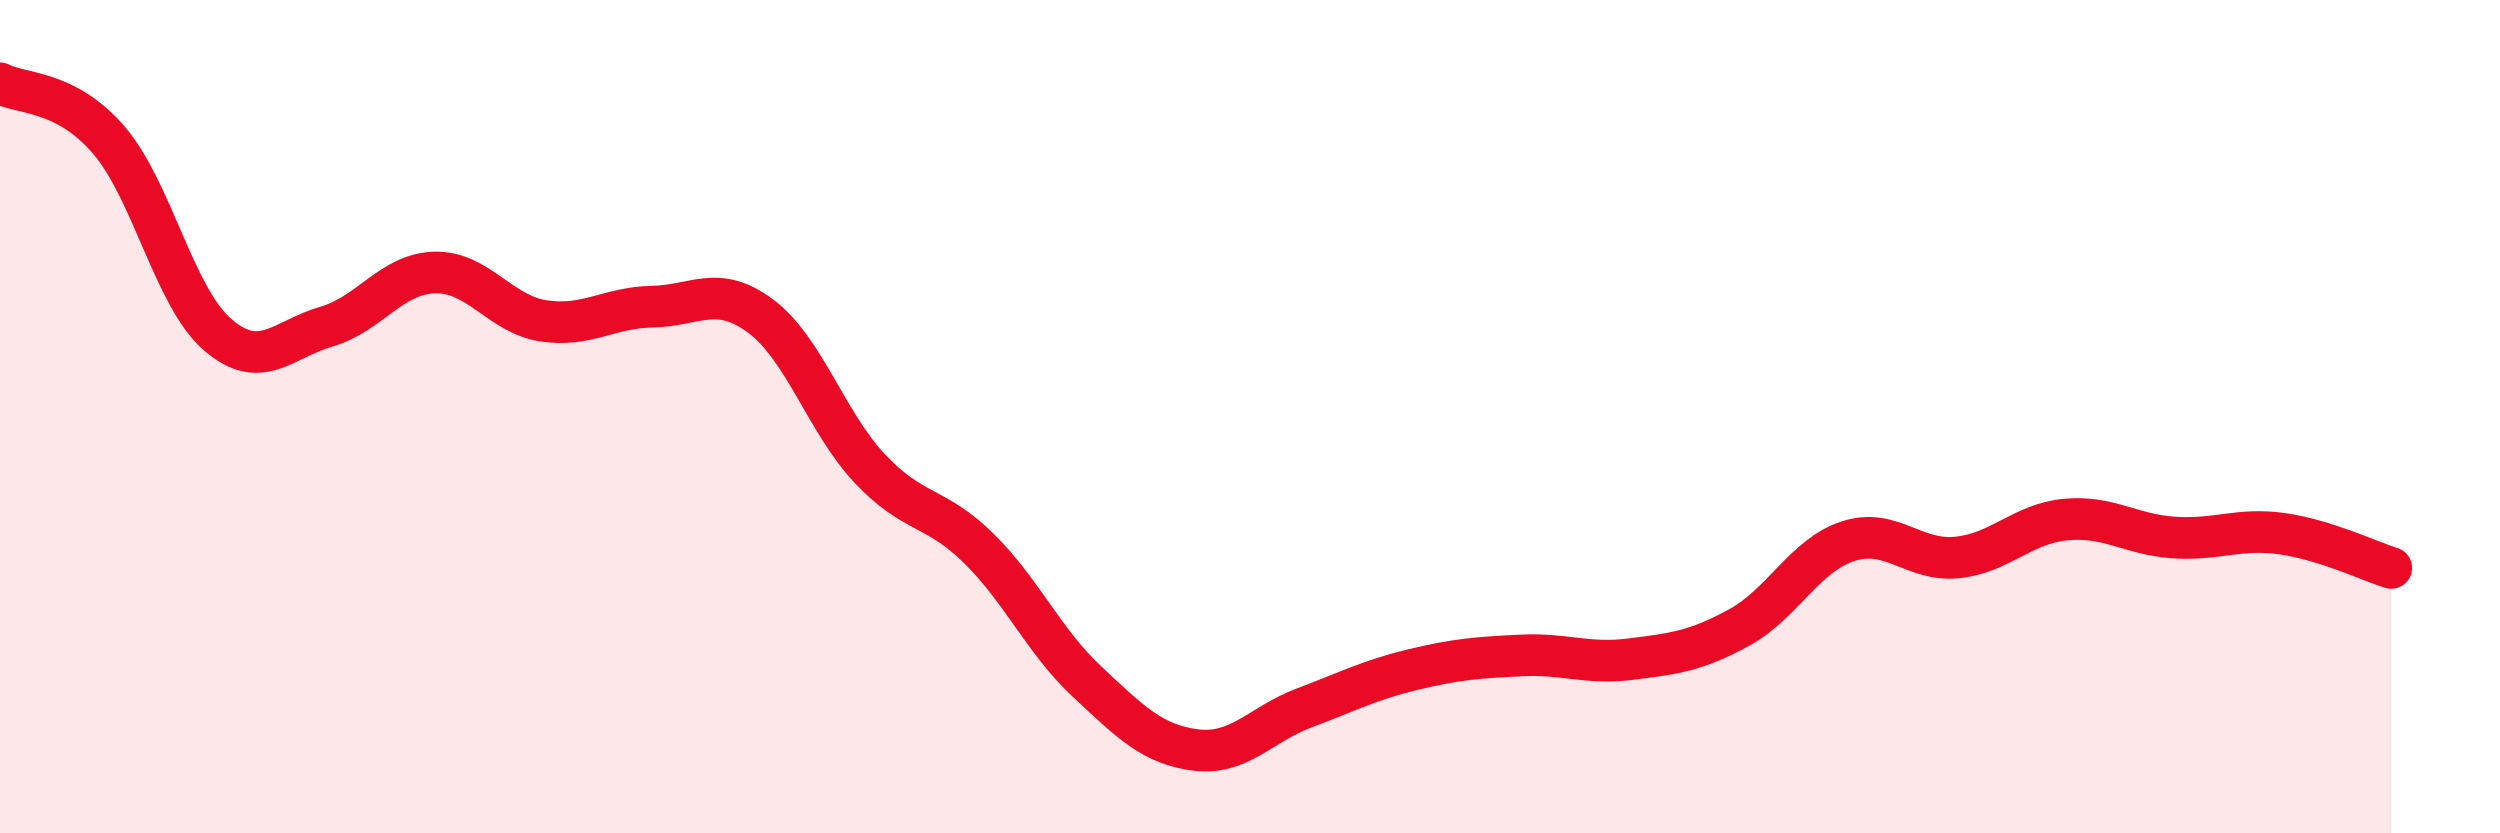 
    <svg width="60" height="20" viewBox="0 0 60 20" xmlns="http://www.w3.org/2000/svg">
      <path
        d="M 0,2 C 0.52,2.27 1.57,2.15 2.61,3.36 C 3.65,4.57 4.18,7.13 5.22,8.03 C 6.26,8.93 6.79,8.14 7.83,7.84 C 8.87,7.54 9.39,6.57 10.43,6.54 C 11.47,6.51 12,7.54 13.04,7.7 C 14.08,7.86 14.61,7.38 15.65,7.36 C 16.69,7.34 17.22,6.81 18.26,7.59 C 19.3,8.37 19.83,10.13 20.87,11.24 C 21.91,12.35 22.44,12.13 23.48,13.15 C 24.52,14.17 25.05,15.39 26.09,16.36 C 27.13,17.33 27.66,17.87 28.7,18 C 29.74,18.13 30.26,17.38 31.3,16.99 C 32.34,16.6 32.87,16.32 33.91,16.07 C 34.95,15.82 35.48,15.78 36.52,15.73 C 37.56,15.68 38.09,15.95 39.13,15.82 C 40.17,15.69 40.7,15.63 41.74,15.06 C 42.78,14.49 43.31,13.33 44.35,12.99 C 45.39,12.65 45.92,13.48 46.96,13.38 C 48,13.28 48.53,12.57 49.57,12.47 C 50.61,12.37 51.13,12.83 52.17,12.9 C 53.21,12.97 53.74,12.66 54.78,12.81 C 55.82,12.96 56.87,13.47 57.39,13.63L57.39 20L0 20Z"
        fill="#EB0A25"
        opacity="0.1"
        stroke-linecap="round"
        stroke-linejoin="round"
      />
      <path
        d="M 0,2 C 0.52,2.27 1.57,2.15 2.61,3.36 C 3.65,4.57 4.18,7.13 5.22,8.03 C 6.26,8.93 6.79,8.14 7.83,7.84 C 8.87,7.54 9.39,6.57 10.43,6.54 C 11.47,6.51 12,7.54 13.04,7.7 C 14.08,7.86 14.61,7.38 15.65,7.36 C 16.69,7.34 17.22,6.81 18.26,7.59 C 19.3,8.37 19.83,10.13 20.87,11.24 C 21.91,12.35 22.44,12.13 23.48,13.15 C 24.52,14.17 25.05,15.39 26.09,16.36 C 27.13,17.33 27.66,17.87 28.7,18 C 29.74,18.13 30.26,17.38 31.3,16.99 C 32.34,16.6 32.87,16.32 33.91,16.07 C 34.95,15.82 35.48,15.78 36.52,15.73 C 37.56,15.68 38.09,15.95 39.13,15.82 C 40.17,15.69 40.7,15.63 41.74,15.06 C 42.78,14.49 43.31,13.33 44.35,12.99 C 45.39,12.65 45.92,13.48 46.96,13.38 C 48,13.28 48.53,12.57 49.57,12.47 C 50.61,12.37 51.13,12.83 52.17,12.9 C 53.21,12.97 53.74,12.66 54.78,12.81 C 55.82,12.96 56.87,13.47 57.39,13.63"
        stroke="#EB0A25"
        stroke-width="1"
        fill="none"
        stroke-linecap="round"
        stroke-linejoin="round"
      />
    </svg>
  